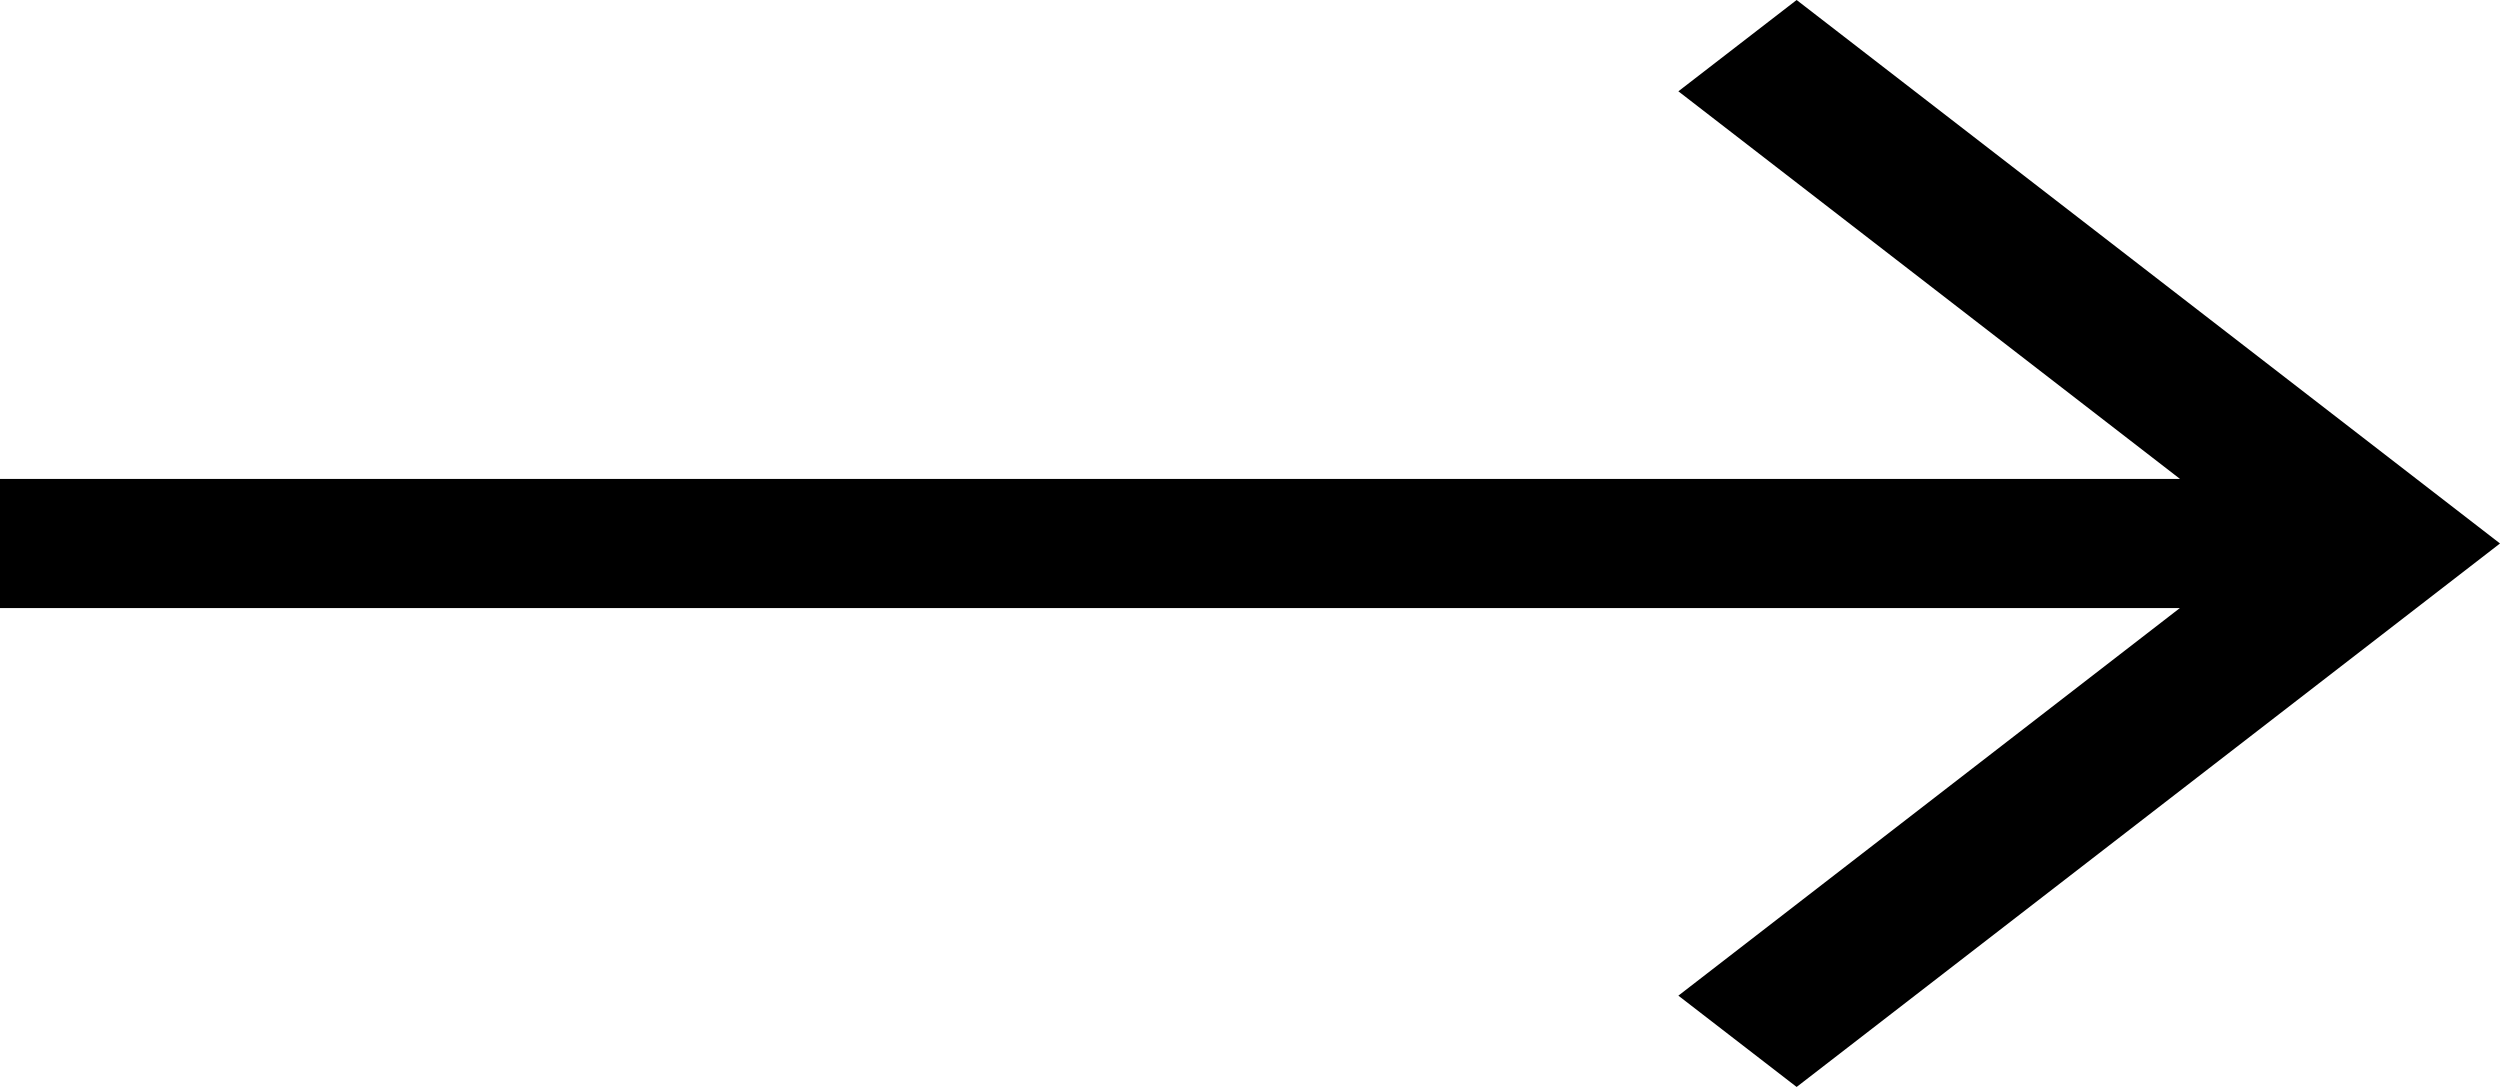 <?xml version="1.0" encoding="UTF-8"?>
<svg xmlns="http://www.w3.org/2000/svg" width="23" height="10" viewBox="0 0 23 10" fill="none">
  <path d="M16.529 0L15.441 0.84L20.056 4.406H0V5.594L20.055 5.594L15.441 9.16L16.529 10L23 5L16.529 0Z" fill="black"></path>
</svg>
